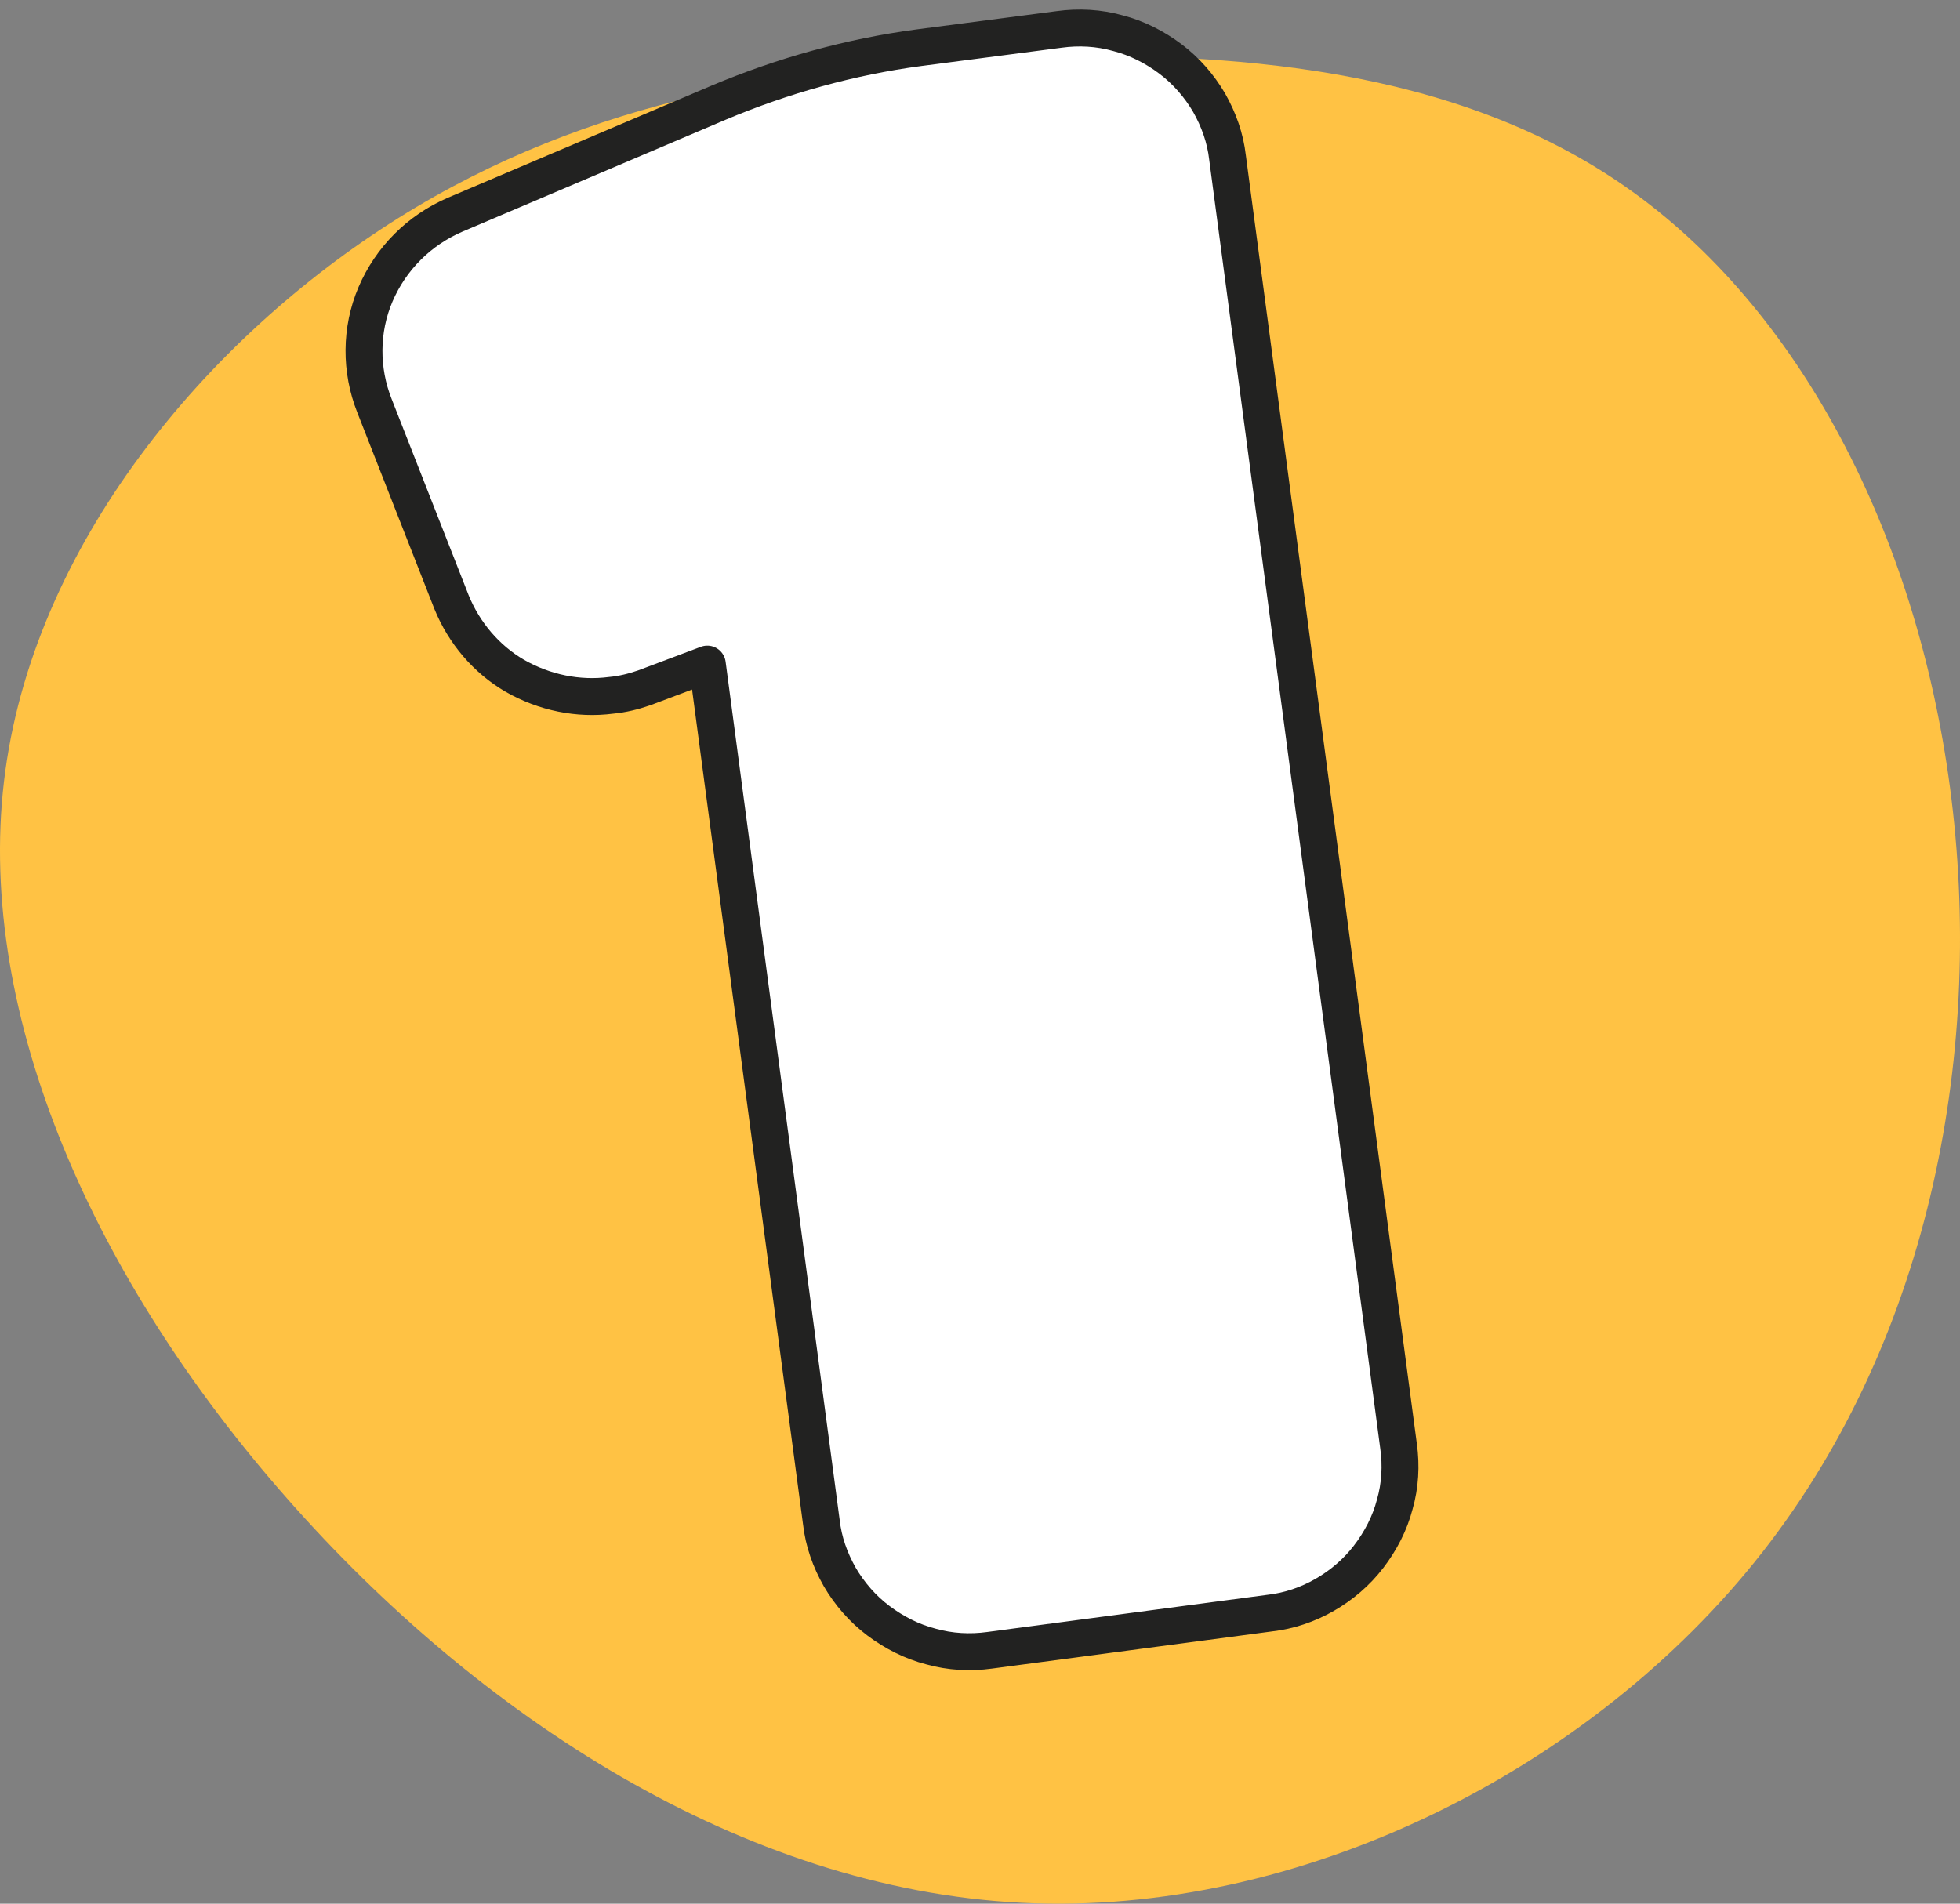 <?xml version="1.0" encoding="UTF-8"?>
<svg width="70px" height="68px" viewBox="0 0 70 68" version="1.1" xmlns="http://www.w3.org/2000/svg" xmlns:xlink="http://www.w3.org/1999/xlink">
    <rect x="0" y="0" width="70" height="68" fill="#808080" stroke="none"/>
    <title>1</title>
    <g id="PAGES" stroke="none" stroke-width="1" fill="none" fill-rule="evenodd">
        <g id="13_CAnditate-Journey-BUSINESS" transform="translate(-407, -1265)" fill-rule="nonzero">
            <g id="Group" transform="translate(200, 1153)">
                <g id="1" transform="translate(207, 113)">
                    <path d="M58.111,5.711 C64.225,10.002 68.424,17.97 69.643,27.13 C70.862,36.31 69.043,46.644 62.948,54.439 C56.853,62.233 46.424,67.467 36.479,66.967 C26.534,66.467 17.092,60.308 10.242,52.514 C3.393,44.739 -0.845,35.328 0.142,26.918 C1.129,18.508 7.378,11.08 14.228,6.788 C21.077,2.497 28.527,1.342 36.266,1.053 C43.986,0.784 52.016,1.419 58.111,5.711 Z" id="Path" fill="#FFC244"></path>
                    <path d="M35.346,57.949 C34.648,58.045 33.93,58.007 33.251,57.815 C32.573,57.642 31.933,57.315 31.37,56.892 C30.808,56.469 30.342,55.93 29.993,55.334 C29.644,54.719 29.412,54.065 29.334,53.373 L25.261,22.722 L23.012,23.568 C22.624,23.702 22.236,23.799 21.829,23.837 C20.646,23.991 19.444,23.741 18.396,23.145 C17.368,22.549 16.573,21.606 16.127,20.51 L13.373,13.492 C12.869,12.223 12.869,10.78 13.412,9.511 C13.955,8.242 14.964,7.223 16.263,6.665 L25.669,2.666 C27.957,1.704 30.362,1.031 32.825,0.704 L37.828,0.051 C38.526,-0.045 39.244,-0.007 39.923,0.185 C40.601,0.358 41.241,0.685 41.804,1.108 C42.366,1.531 42.832,2.07 43.181,2.666 C43.53,3.281 43.762,3.935 43.84,4.627 L49.949,50.662 C50.046,51.354 50.007,52.065 49.813,52.738 C49.639,53.411 49.309,54.046 48.882,54.603 C48.456,55.161 47.913,55.623 47.311,55.969 C46.71,56.315 46.031,56.546 45.333,56.623 L35.346,57.949 Z" id="Path" stroke="#222221" stroke-width="1.318" fill="#FFFFFF" stroke-linecap="round" stroke-linejoin="round"></path>
                </g>
            </g>
        </g>
    </g>
</svg>